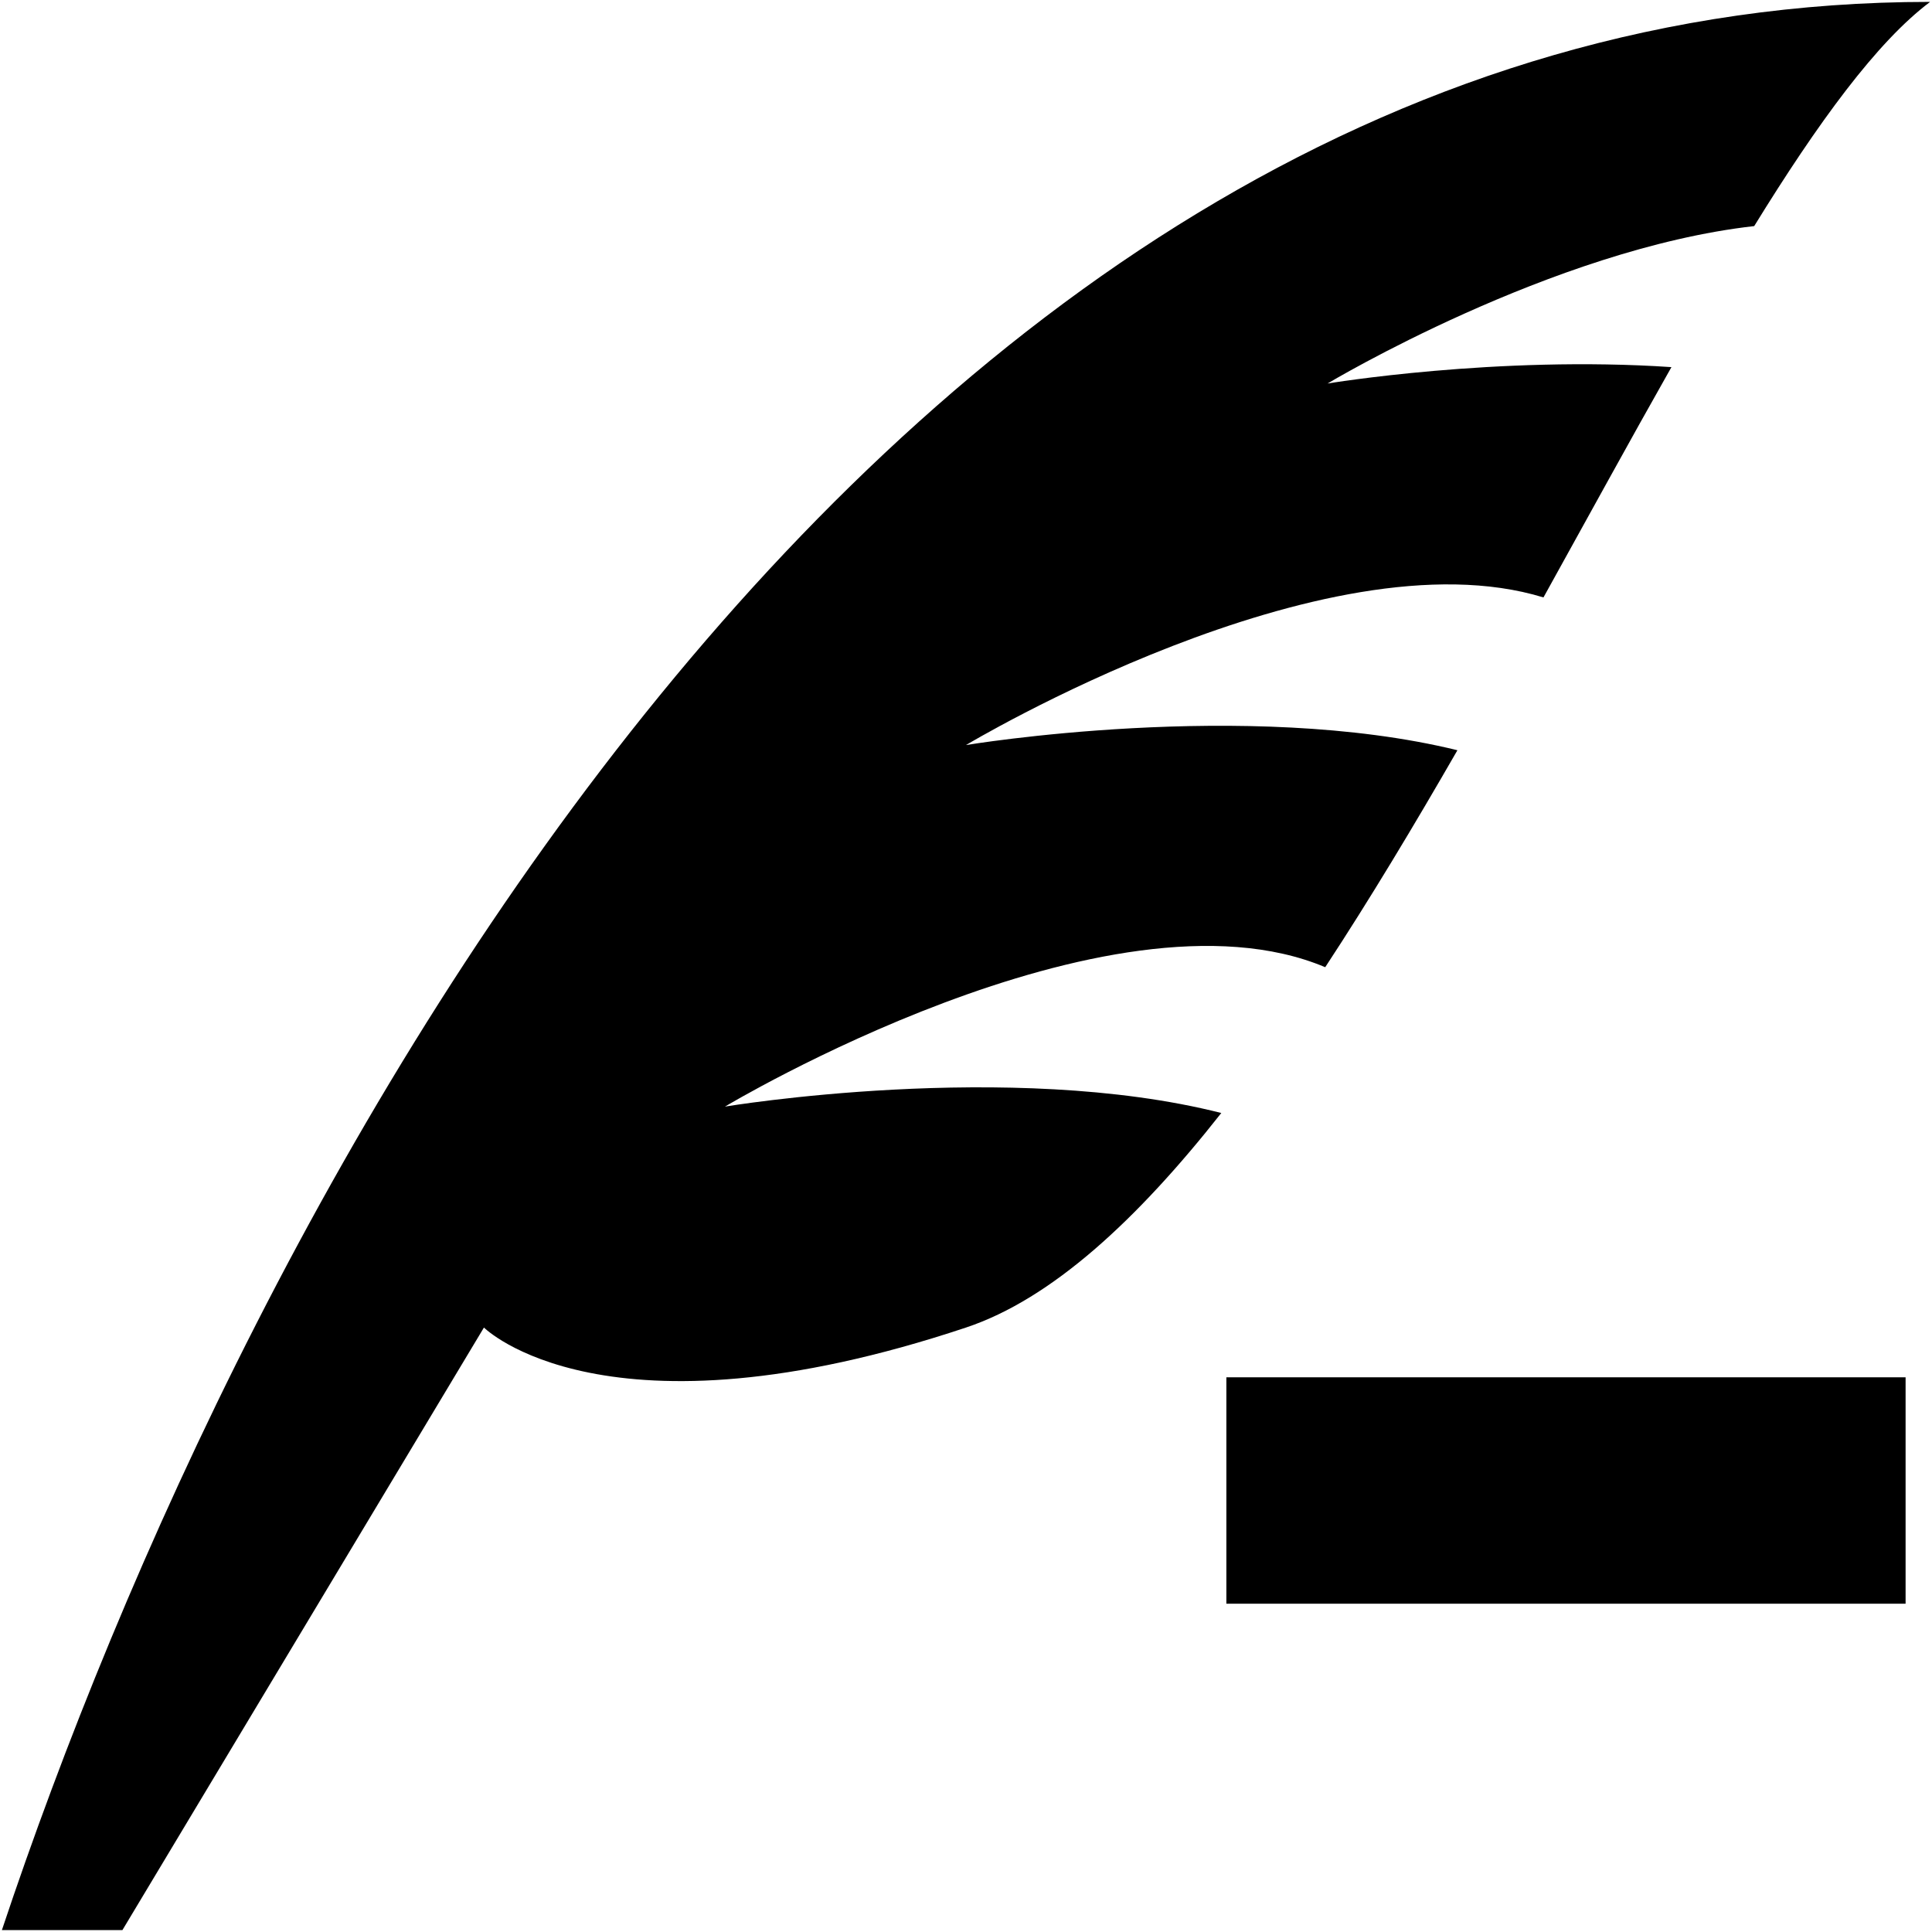 <?xml version="1.0" standalone="no"?>
<!DOCTYPE svg PUBLIC "-//W3C//DTD SVG 1.1//EN" "http://www.w3.org/Graphics/SVG/1.1/DTD/svg11.dtd">
<svg t="1726464554433" className="icon" viewBox="0 0 1024 1024" version="1.1" xmlns="http://www.w3.org/2000/svg" p-id="1550">
  <path d="M32.936 0.998 32.936 1023.002 32.936 0.998Z" opacity="0.3" p-id="1551"></path><path d="M64.873 0.998 64.873 1023.002 64.873 0.998Z" opacity="1" p-id="1552"></path><path d="M96.811 0.998 96.811 1023.002 96.811 0.998Z" opacity="0.3" p-id="1553"></path><path d="M128.749 0.998 128.749 1023.002 128.749 0.998Z" opacity="1" p-id="1554"></path><path d="M160.686 0.998 160.686 1023.002 160.686 0.998Z" opacity="0.3" p-id="1555"></path><path d="M192.624 0.998 192.624 1023.002 192.624 0.998Z" opacity="1" p-id="1556"></path><path d="M224.561 0.998 224.561 1023.002 224.561 0.998Z" opacity="0.3" p-id="1557"></path><path d="M256.499 0.998 256.499 1023.002 256.499 0.998Z" opacity="1" p-id="1558"></path><path d="M288.437 0.998 288.437 1023.002 288.437 0.998Z" opacity="0.3" p-id="1559"></path><path d="M320.374 0.998 320.374 1023.002 320.374 0.998Z" opacity="1" p-id="1560"></path><path d="M352.312 0.998 352.312 1023.002 352.312 0.998Z" opacity="0.3" p-id="1561"></path><path d="M384.25 0.998 384.25 1023.002 384.25 0.998Z" opacity="1" p-id="1562"></path><path d="M416.187 0.998 416.187 1023.002 416.187 0.998Z" opacity="0.3" p-id="1563"></path><path d="M448.125 0.998 448.125 1023.002 448.125 0.998Z" opacity="1" p-id="1564"></path><path d="M480.062 0.998 480.062 1023.002 480.062 0.998Z" opacity="0.3" p-id="1565"></path><path d="M512 0.998 512 1023.002 512 0.998Z" opacity="1" p-id="1566"></path><path d="M543.938 0.998 543.938 1023.002 543.938 0.998Z" opacity="0.3" p-id="1567"></path><path d="M575.875 0.998 575.875 1023.002 575.875 0.998Z" opacity="1" p-id="1568"></path><path d="M607.813 0.998 607.813 1023.002 607.813 0.998Z" opacity="0.3" p-id="1569"></path><path d="M639.75 0.998 639.75 1023.002 639.75 0.998Z" opacity="1" p-id="1570"></path><path d="M671.688 0.998 671.688 1023.002 671.688 0.998Z" opacity="0.3" p-id="1571"></path><path d="M703.626 0.998 703.626 1023.002 703.626 0.998Z" opacity="1" p-id="1572"></path><path d="M735.563 0.998 735.563 1023.002 735.563 0.998Z" opacity="0.3" p-id="1573"></path><path d="M767.501 0.998 767.501 1023.002 767.501 0.998Z" opacity="1" p-id="1574"></path><path d="M799.439 0.998 799.439 1023.002 799.439 0.998Z" opacity="0.3" p-id="1575"></path><path d="M831.376 0.998 831.376 1023.002 831.376 0.998Z" opacity="1" p-id="1576"></path><path d="M863.314 0.998 863.314 1023.002 863.314 0.998Z" opacity="0.3" p-id="1577"></path><path d="M895.251 0.998 895.251 1023.002 895.251 0.998Z" opacity="1" p-id="1578"></path><path d="M927.189 0.998 927.189 1023.002 927.189 0.998Z" opacity="0.3" p-id="1579"></path><path d="M959.127 0.998 959.127 1023.002 959.127 0.998Z" opacity="1" p-id="1580"></path><path d="M991.064 0.998 991.064 1023.002 991.064 0.998Z" opacity="0.3" p-id="1581"></path><path d="M0.998 32.936 1023.002 32.936 0.998 32.936Z" opacity="0.3" p-id="1582"></path><path d="M0.998 64.873 1023.002 64.873 0.998 64.873Z" opacity="1" p-id="1583"></path><path d="M0.998 96.811 1023.002 96.811 0.998 96.811Z" opacity="0.3" p-id="1584"></path><path d="M0.998 128.749 1023.002 128.749 0.998 128.749Z" opacity="1" p-id="1585"></path><path d="M0.998 160.686 1023.002 160.686 0.998 160.686Z" opacity="0.3" p-id="1586"></path><path d="M0.998 192.624 1023.002 192.624 0.998 192.624Z" opacity="1" p-id="1587"></path><path d="M0.998 224.561 1023.002 224.561 0.998 224.561Z" opacity="0.3" p-id="1588"></path><path d="M0.998 256.499 1023.002 256.499 0.998 256.499Z" opacity="1" p-id="1589"></path><path d="M0.998 288.437 1023.002 288.437 0.998 288.437Z" opacity="0.3" p-id="1590"></path><path d="M0.998 320.374 1023.002 320.374 0.998 320.374Z" opacity="1" p-id="1591"></path><path d="M0.998 352.312 1023.002 352.312 0.998 352.312Z" opacity="0.3" p-id="1592"></path><path d="M0.998 384.25 1023.002 384.25 0.998 384.25Z" opacity="1" p-id="1593"></path><path d="M0.998 416.187 1023.002 416.187 0.998 416.187Z" opacity="0.3" p-id="1594"></path><path d="M0.998 448.125 1023.002 448.125 0.998 448.125Z" opacity="1" p-id="1595"></path><path d="M0.998 480.062 1023.002 480.062 0.998 480.062Z" opacity="0.3" p-id="1596"></path><path d="M0.998 512 1023.002 512 0.998 512Z" opacity="1" p-id="1597"></path><path d="M0.998 543.938 1023.002 543.938 0.998 543.938Z" opacity="0.3" p-id="1598"></path><path d="M0.998 575.875 1023.002 575.875 0.998 575.875Z" opacity="1" p-id="1599"></path><path d="M0.998 607.813 1023.002 607.813 0.998 607.813Z" opacity="0.3" p-id="1600"></path><path d="M0.998 639.75 1023.002 639.75 0.998 639.75Z" opacity="1" p-id="1601"></path><path d="M0.998 671.688 1023.002 671.688 0.998 671.688Z" opacity="0.3" p-id="1602"></path><path d="M0.998 703.626 1023.002 703.626 0.998 703.626Z" opacity="1" p-id="1603"></path><path d="M0.998 735.563 1023.002 735.563 0.998 735.563Z" opacity="0.3" p-id="1604"></path><path d="M0.998 767.501 1023.002 767.501 0.998 767.501Z" opacity="1" p-id="1605"></path><path d="M0.998 799.439 1023.002 799.439 0.998 799.439Z" opacity="0.3" p-id="1606"></path><path d="M0.998 831.376 1023.002 831.376 0.998 831.376Z" opacity="1" p-id="1607"></path><path d="M0.998 863.314 1023.002 863.314 0.998 863.314Z" opacity="0.3" p-id="1608"></path><path d="M0.998 895.251 1023.002 895.251 0.998 895.251Z" opacity="1" p-id="1609"></path><path d="M0.998 927.189 1023.002 927.189 0.998 927.189Z" opacity="0.3" p-id="1610"></path><path d="M0.998 959.127 1023.002 959.127 0.998 959.127Z" opacity="1" p-id="1611"></path><path d="M0.998 991.064 1023.002 991.064 0.998 991.064Z" opacity="0.3" p-id="1612"></path><path d="M384.25 586.52c0 0 203.546-122.121 318.145-73.882 23.756-36.197 47.156-75.189 70.065-114.997-112.107-27.466-260.459-2.747-260.459-2.747s189.841-113.9 306.068-78.247c23.304-42.026 45.964-83.479 67.824-122.066-92.595-6.256-182.266 8.687-182.266 8.687s118.916-71.349 226.136-83.435c33.732-54.753 65.043-97.689 93.24-118.836-559.906 0-894.253 638.752-1022.004 1022.004l63.875 0 191.626-319.376c0 0 63.875 63.875 255.501 0 45.385-15.128 90.771-57.14 135.308-113.712-112.396-28.498-263.058-3.393-263.058-3.393z" p-id="1613"></path>
  <rect x="650" y="730" width="360" height="120"></rect>
</svg>
